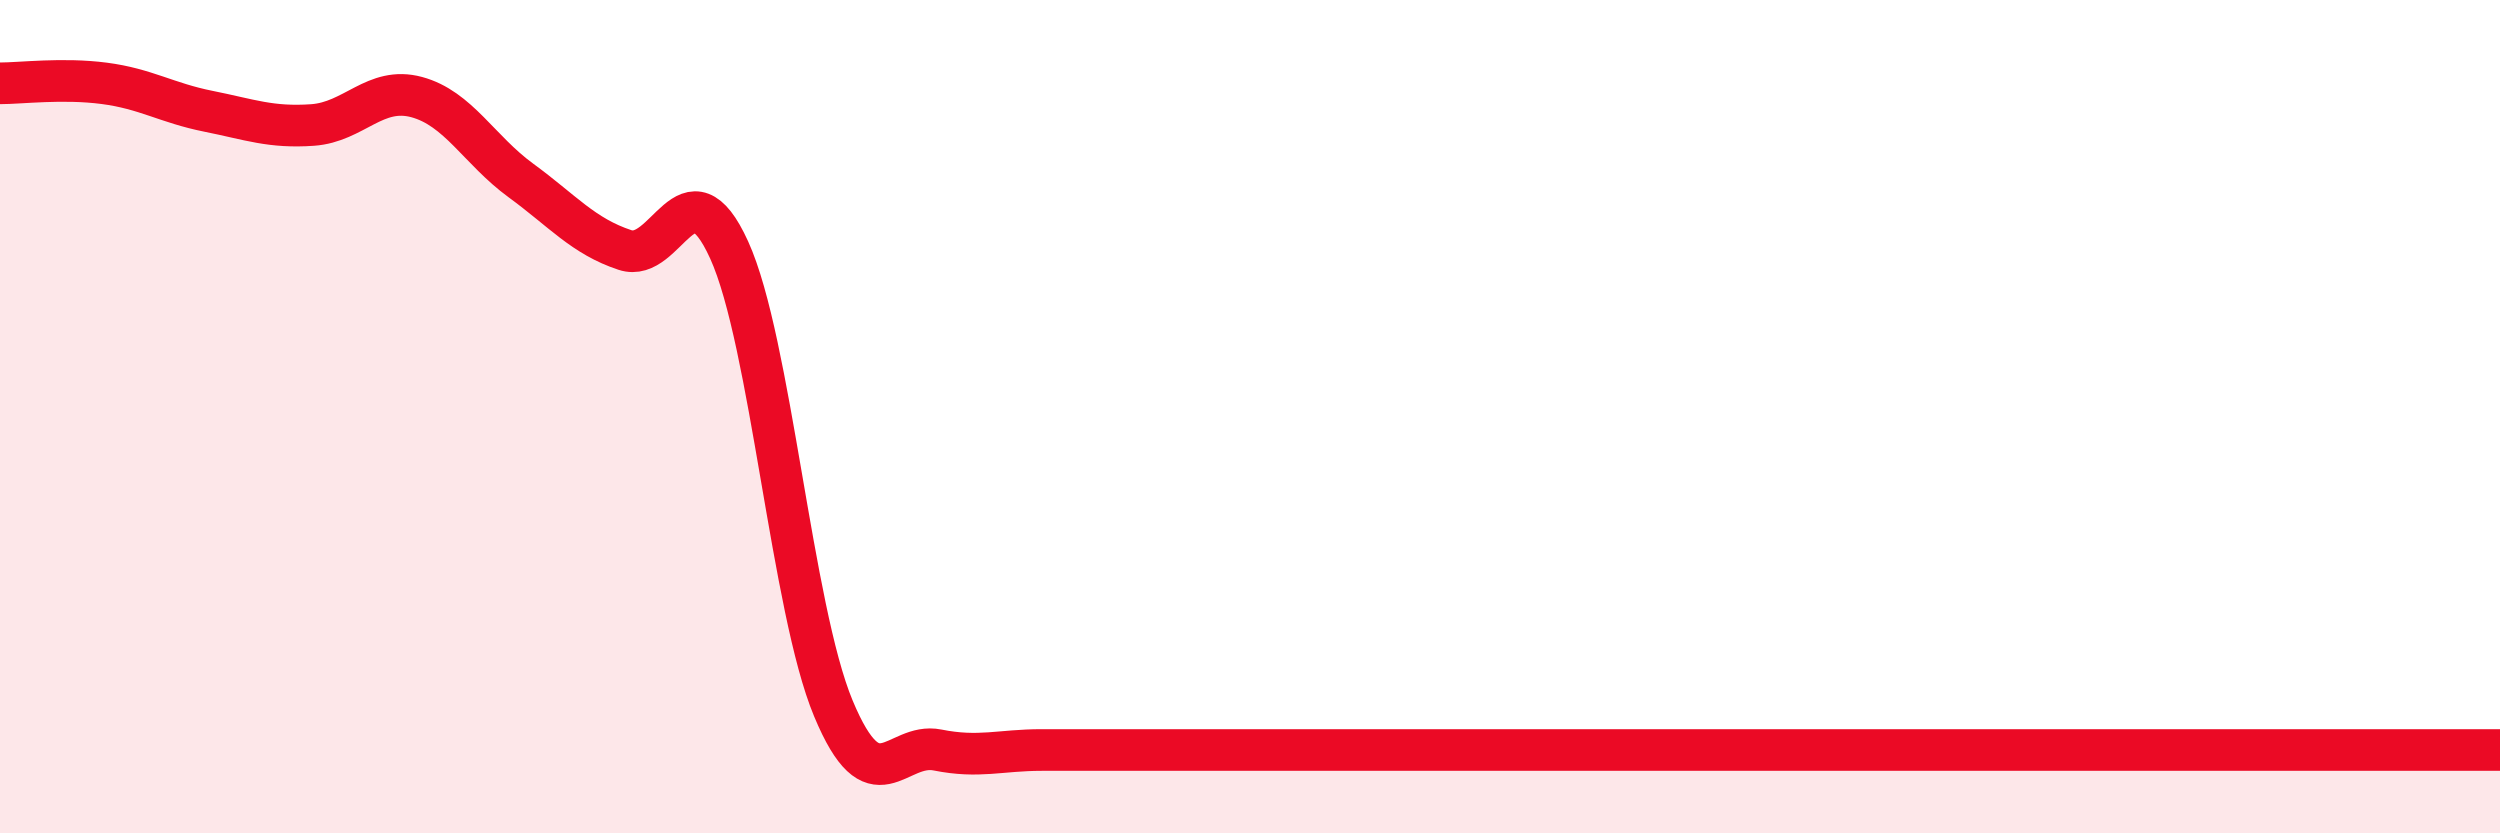 
    <svg width="60" height="20" viewBox="0 0 60 20" xmlns="http://www.w3.org/2000/svg">
      <path
        d="M 0,2 C 0.5,2 1.5,1.87 2.5,2 C 3.5,2.13 4,2.47 5,2.67 C 6,2.87 6.5,3.07 7.5,3 C 8.5,2.93 9,2.06 10,2.33 C 11,2.6 11.5,3.6 12.5,4.33 C 13.5,5.06 14,5.67 15,6 C 16,6.33 16.5,3.8 17.5,6 C 18.5,8.2 19,14.6 20,17 C 21,19.4 21.5,17.8 22.5,18 C 23.5,18.2 24,18 25,18 C 26,18 26.5,18 27.5,18 C 28.5,18 29,18 30,18 C 31,18 31.5,18 32.5,18 C 33.5,18 34,18 35,18 C 36,18 36.5,18 37.5,18 C 38.5,18 39,18 40,18 C 41,18 41.5,18 42.5,18 C 43.5,18 44,18 45,18 C 46,18 46.5,18 47.5,18 C 48.5,18 49,18 50,18 C 51,18 51.5,18 52.5,18 C 53.5,18 53.5,18 55,18 C 56.5,18 59,18 60,18L60 20L0 20Z"
        fill="#EB0A25"
        opacity="0.1"
        stroke-linecap="round"
        stroke-linejoin="round"
      />
      <path
        d="M 0,2 C 0.5,2 1.5,1.87 2.5,2 C 3.5,2.13 4,2.47 5,2.67 C 6,2.87 6.5,3.07 7.5,3 C 8.5,2.93 9,2.06 10,2.33 C 11,2.6 11.5,3.6 12.5,4.33 C 13.5,5.06 14,5.67 15,6 C 16,6.33 16.5,3.8 17.5,6 C 18.5,8.2 19,14.6 20,17 C 21,19.4 21.5,17.8 22.5,18 C 23.5,18.2 24,18 25,18 C 26,18 26.5,18 27.5,18 C 28.5,18 29,18 30,18 C 31,18 31.5,18 32.5,18 C 33.5,18 34,18 35,18 C 36,18 36.5,18 37.5,18 C 38.5,18 39,18 40,18 C 41,18 41.5,18 42.5,18 C 43.5,18 44,18 45,18 C 46,18 46.5,18 47.5,18 C 48.5,18 49,18 50,18 C 51,18 51.5,18 52.5,18 C 53.5,18 53.5,18 55,18 C 56.5,18 59,18 60,18"
        stroke="#EB0A25"
        stroke-width="1"
        fill="none"
        stroke-linecap="round"
        stroke-linejoin="round"
      />
    </svg>
  
